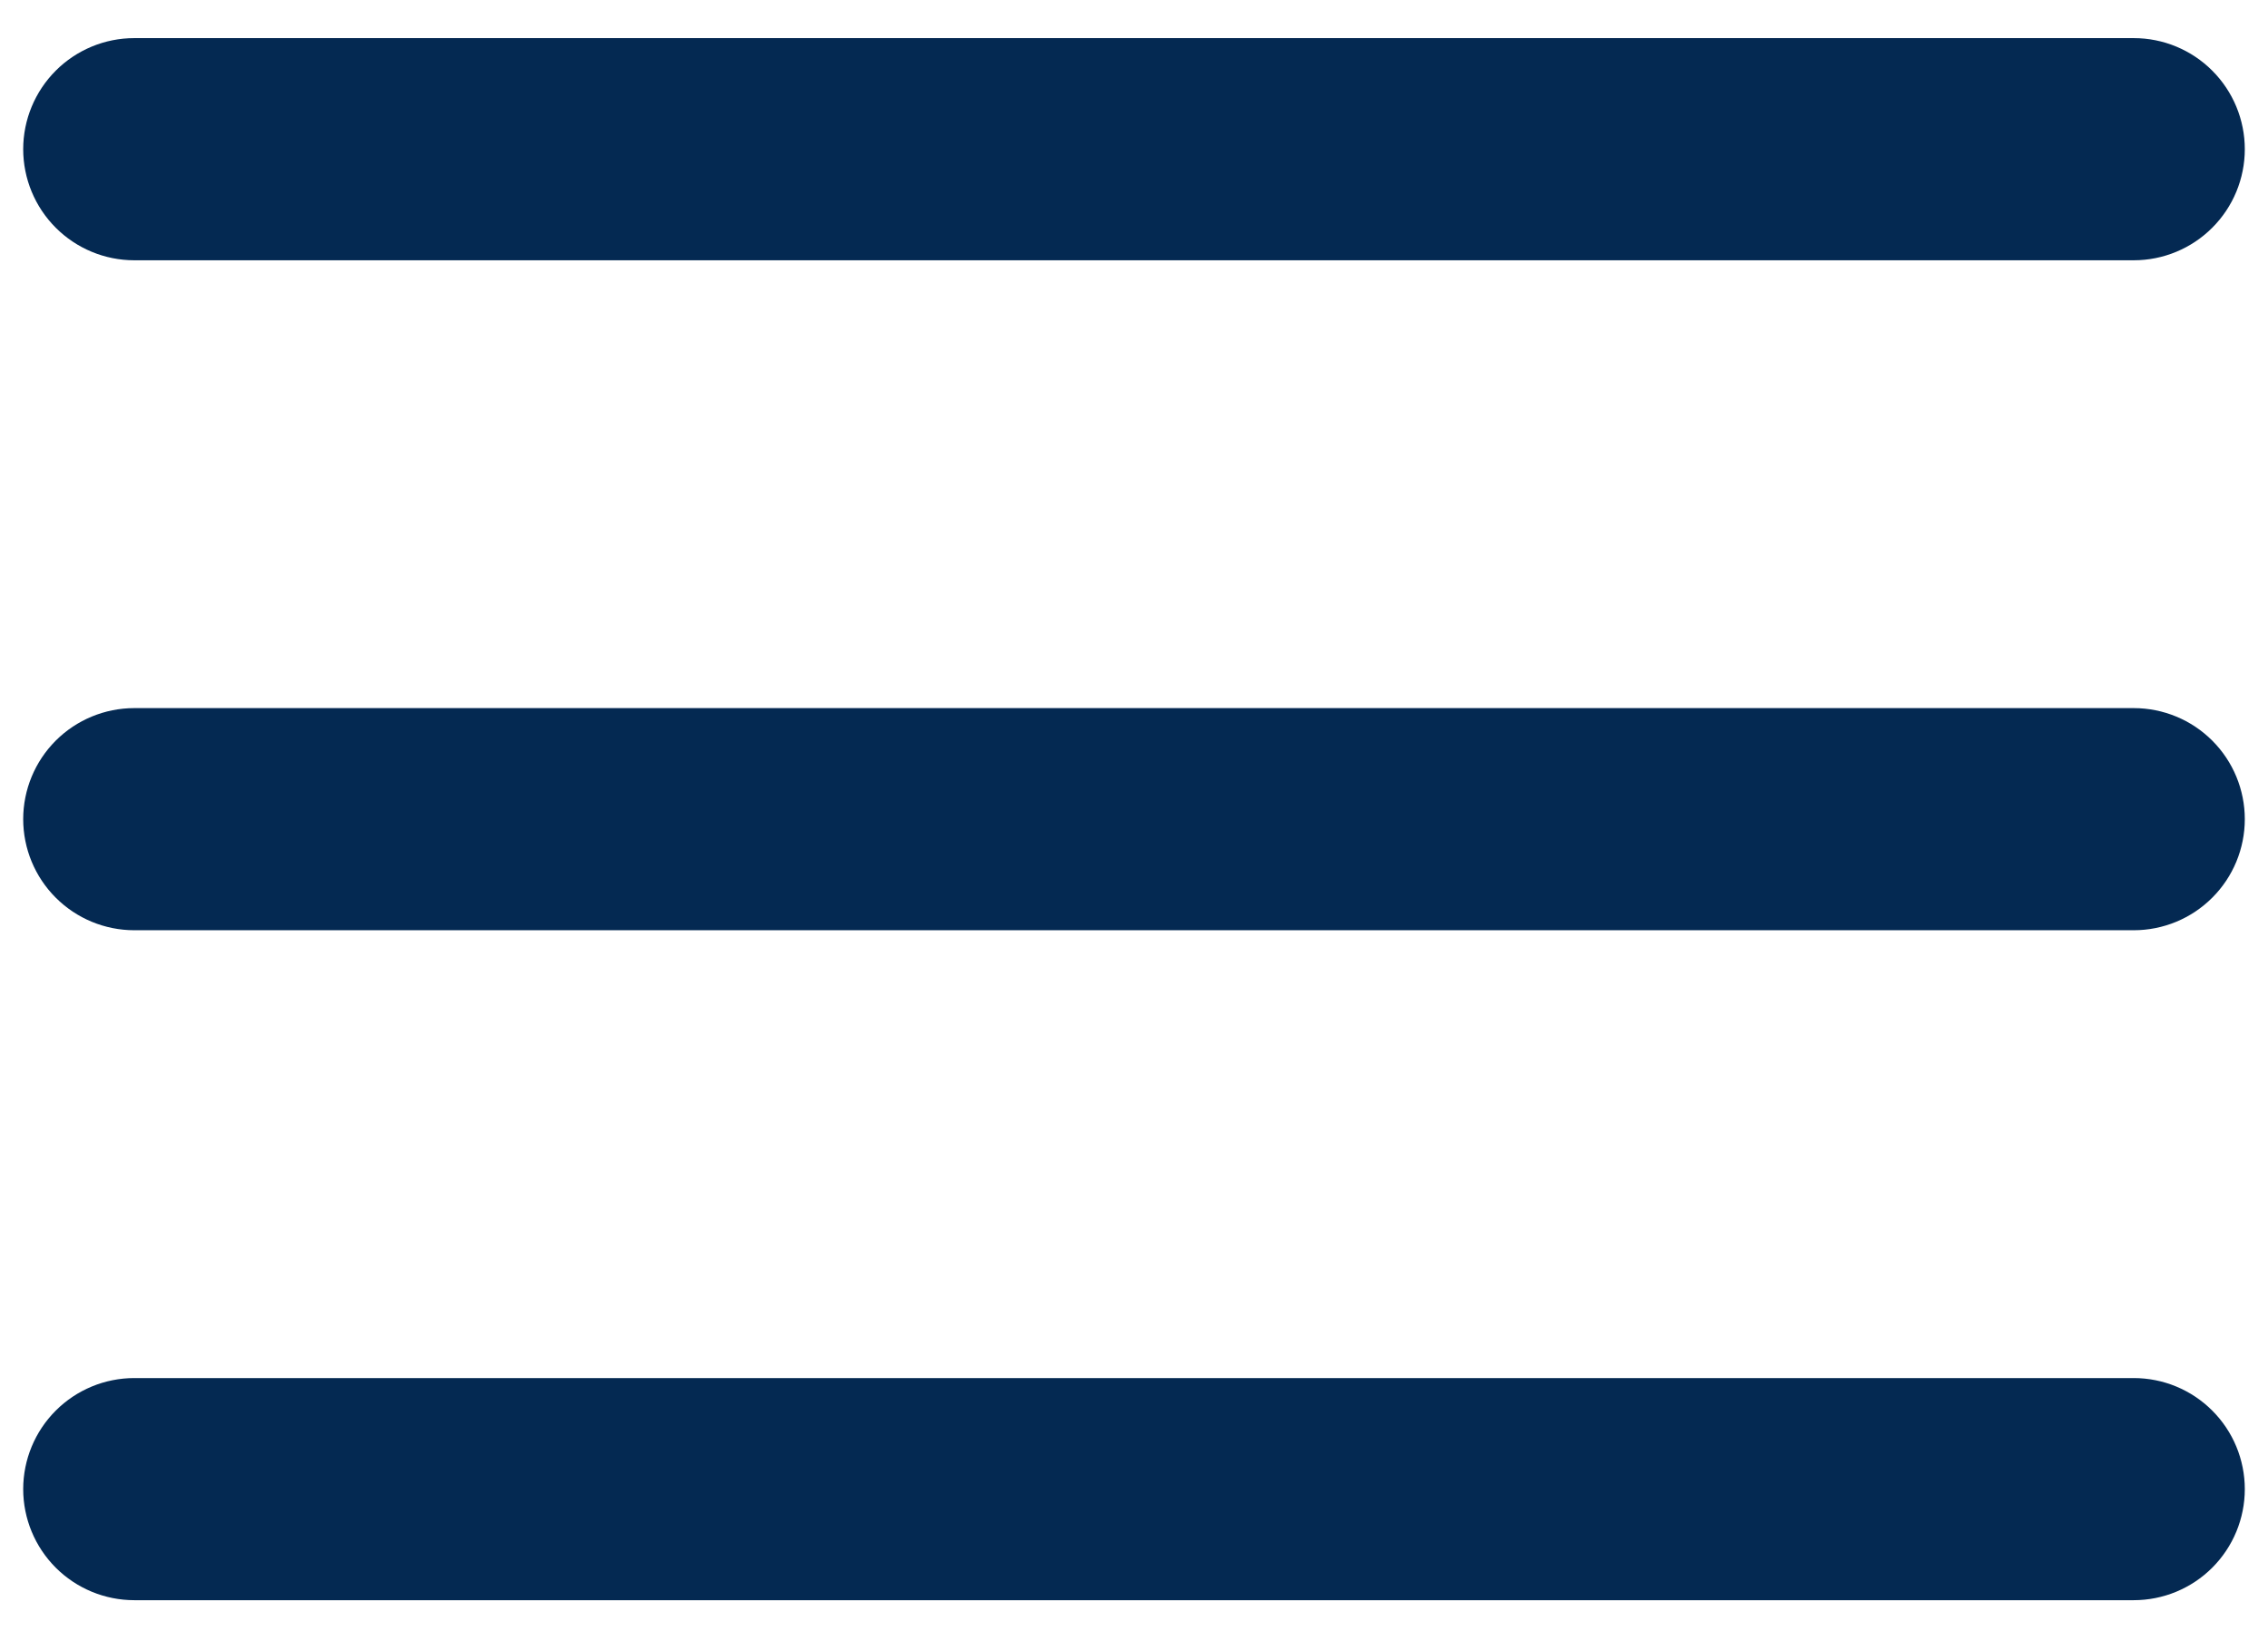 <svg width="57" height="41" viewBox="0 0 57 41" fill="none" xmlns="http://www.w3.org/2000/svg">
<path d="M0.583 3.75C0.583 3.01 0.878 2.3 1.401 1.776C1.925 1.252 2.635 0.958 3.375 0.958H53.625C54.366 0.958 55.076 1.252 55.599 1.776C56.123 2.3 56.417 3.01 56.417 3.75C56.417 4.49 56.123 5.201 55.599 5.724C55.076 6.248 54.366 6.542 53.625 6.542H3.375C2.635 6.542 1.925 6.248 1.401 5.724C0.878 5.201 0.583 4.49 0.583 3.75Z" fill="#042952"/>
<path d="M0.583 20.589C0.583 19.849 0.878 19.139 1.401 18.615C1.925 18.092 2.635 17.798 3.375 17.798H53.625C54.366 17.798 55.076 18.092 55.599 18.615C56.123 19.139 56.417 19.849 56.417 20.589C56.417 21.33 56.123 22.04 55.599 22.563C55.076 23.087 54.366 23.381 53.625 23.381H3.375C2.635 23.381 1.925 23.087 1.401 22.563C0.878 22.04 0.583 21.33 0.583 20.589Z" fill="#042952"/>
<path d="M3.375 34.637C2.635 34.637 1.925 34.931 1.401 35.455C0.878 35.978 0.583 36.688 0.583 37.429C0.583 38.169 0.878 38.879 1.401 39.403C1.925 39.926 2.635 40.22 3.375 40.22H53.625C54.366 40.22 55.076 39.926 55.599 39.403C56.123 38.879 56.417 38.169 56.417 37.429C56.417 36.688 56.123 35.978 55.599 35.455C55.076 34.931 54.366 34.637 53.625 34.637H3.375Z" fill="#042952"/>
</svg>
